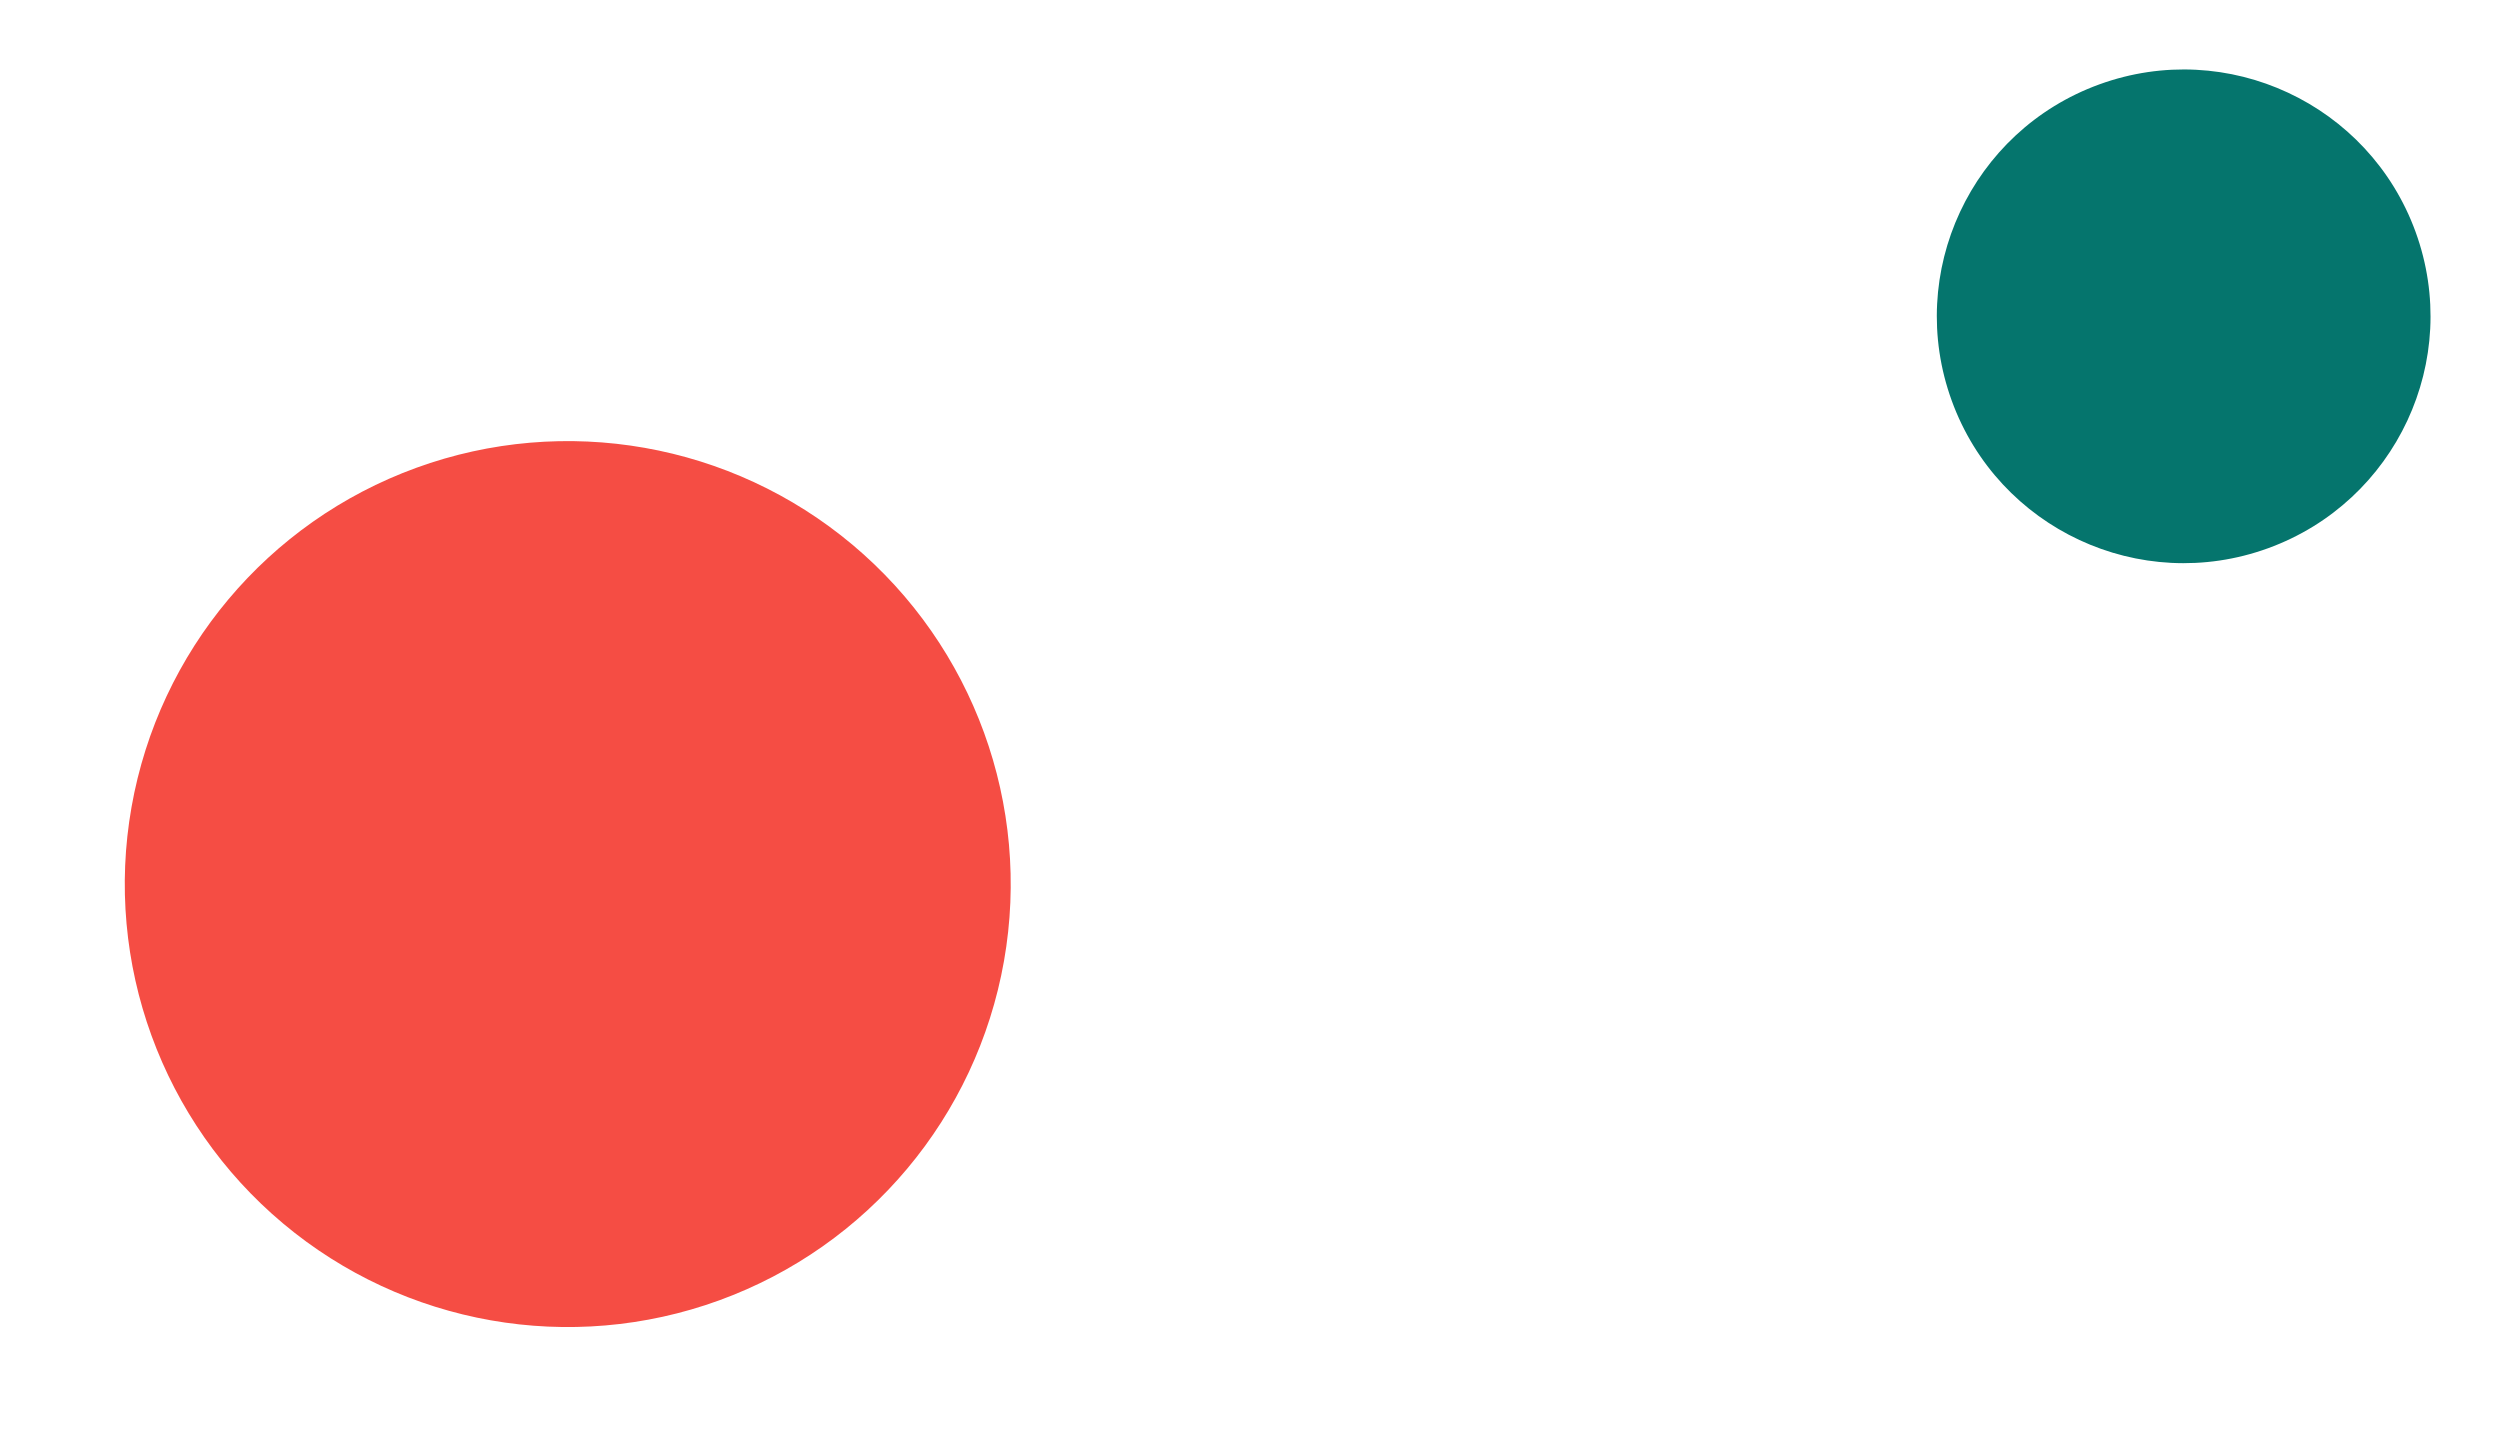<svg xmlns="http://www.w3.org/2000/svg" width="239.125" height="138.868" viewBox="0 0 239.125 138.868">
  <g id="Group_14892" data-name="Group 14892" transform="translate(0 -142.713)">
    <circle id="Ellipse_3" data-name="Ellipse 3" cx="23.606" cy="23.606" r="23.606" transform="translate(222.977 142.713) rotate(70)" fill="#05756d"/>
    <circle id="Ellipse_2" data-name="Ellipse 2" cx="42.37" cy="42.37" r="42.37" transform="translate(79.629 172.969) rotate(70)" fill="#f54d44"/>
  </g>
</svg>
